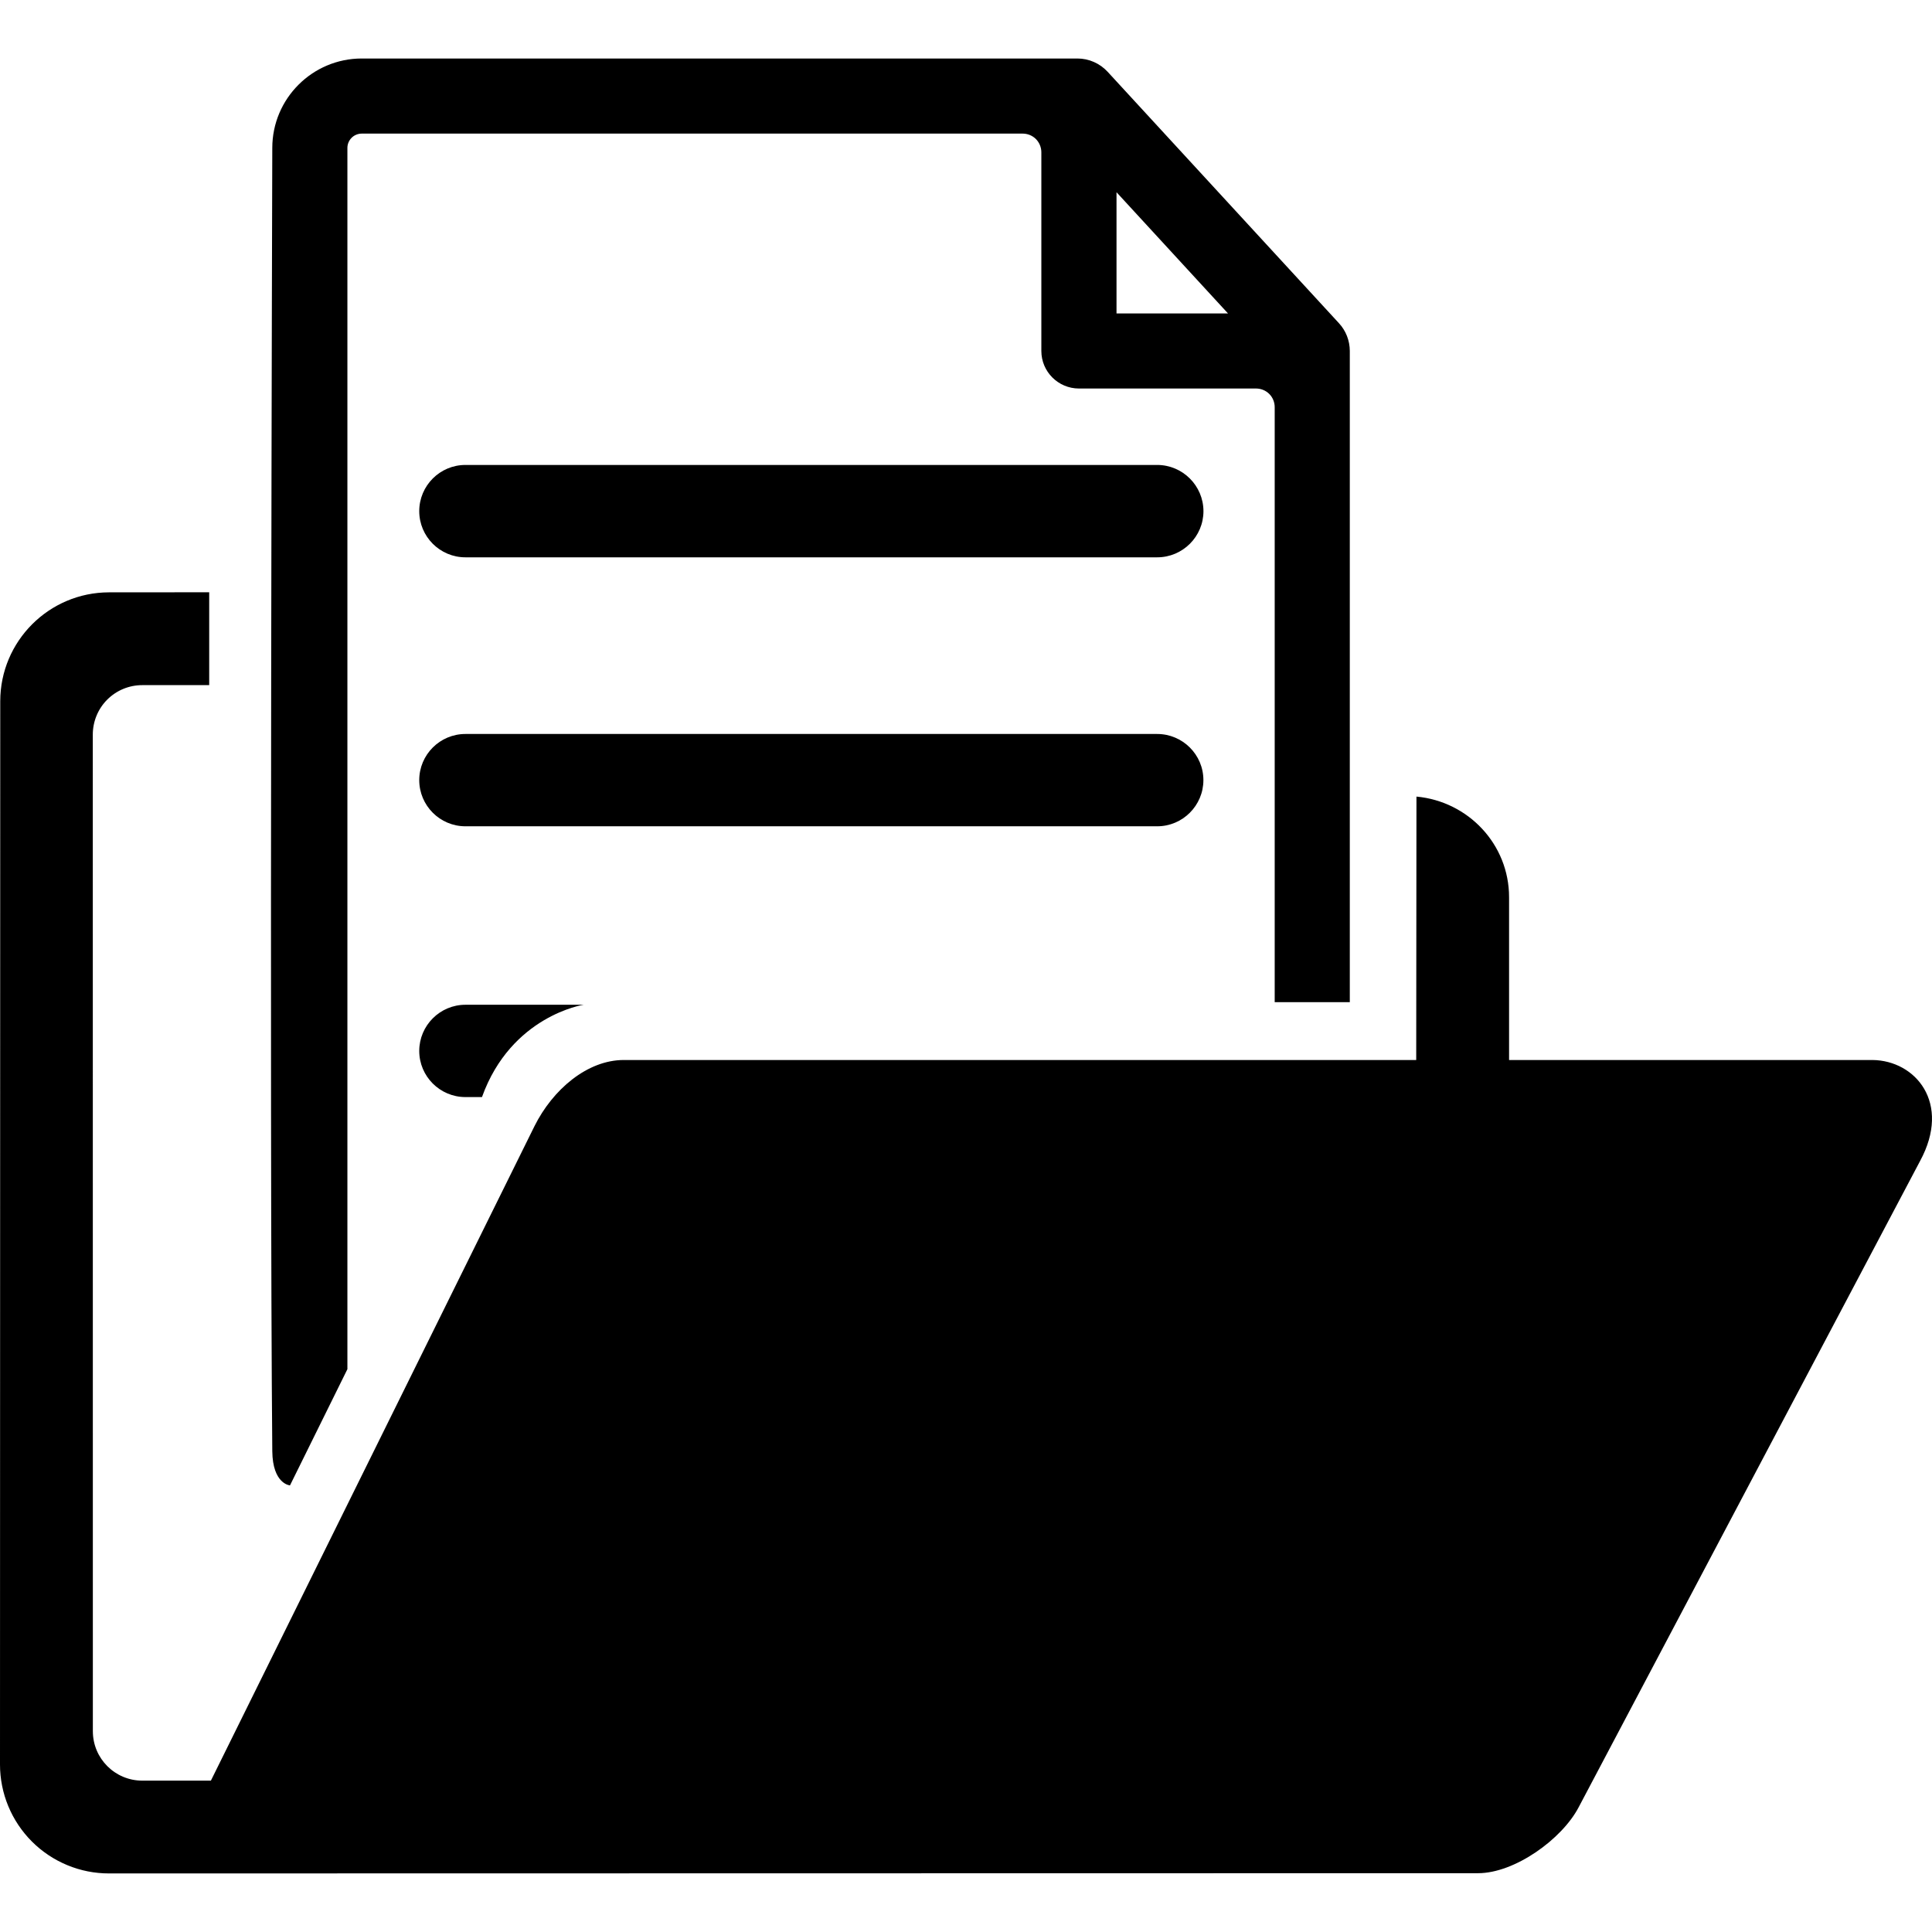 <svg width="32" height="32" viewBox="0 0 32 32" fill="none" xmlns="http://www.w3.org/2000/svg">
<g clip-path="url(#clip0_41_41)">
<path d="M31.803 19.229L26.149 29.931C25.872 30.463 25.088 31.026 24.482 31.026L1.806 31.03C1.568 31.03 1.334 30.984 1.115 30.893C0.895 30.802 0.696 30.669 0.529 30.502C0.19 30.163 -4.39651e-05 29.704 7.62422e-09 29.225L0.004 11.616C0.004 10.62 0.811 9.812 1.807 9.811L3.465 9.81V11.348H2.356C2.138 11.348 1.93 11.434 1.776 11.588C1.623 11.741 1.537 11.95 1.537 12.167L1.538 28.674C1.538 29.127 1.905 29.493 2.357 29.493H3.493L8.853 18.652C9.155 18.046 9.727 17.557 10.332 17.557H23.457L23.461 13.194C24.318 13.273 24.995 13.984 24.995 14.861V17.557H31.014C31.725 17.564 32.324 18.267 31.803 19.229ZM4.51 24.035C4.461 18.639 4.51 2.45 4.51 2.45C4.51 1.633 5.175 0.969 5.991 0.969H17.846C18.035 0.969 18.216 1.049 18.345 1.188L22.177 5.353C22.293 5.478 22.356 5.642 22.357 5.812V16.599H21.113V6.744C21.113 6.662 21.081 6.583 21.023 6.525C20.965 6.467 20.886 6.435 20.804 6.435H17.871C17.527 6.435 17.248 6.156 17.248 5.813V2.522C17.248 2.44 17.215 2.361 17.158 2.303C17.1 2.245 17.021 2.213 16.939 2.213H5.991C5.929 2.213 5.868 2.238 5.824 2.282C5.779 2.327 5.754 2.387 5.754 2.45V22.678L4.803 24.603C4.803 24.603 4.515 24.582 4.51 24.035ZM18.493 5.192H20.34L18.493 3.184V5.192ZM19.166 7.701H7.709C7.287 7.701 6.944 8.044 6.944 8.466C6.944 8.888 7.287 9.231 7.709 9.231H19.167C19.589 9.231 19.933 8.888 19.933 8.466C19.932 8.044 19.588 7.701 19.166 7.701ZM19.932 12.921C19.932 12.499 19.588 12.157 19.166 12.157H7.709C7.287 12.157 6.944 12.5 6.944 12.921C6.944 13.343 7.287 13.686 7.709 13.686H19.167C19.588 13.686 19.932 13.343 19.932 12.921ZM6.944 17.407C6.944 17.828 7.287 18.171 7.709 18.171H7.983C8.467 16.823 9.666 16.642 9.666 16.642H7.709C7.288 16.642 6.944 16.985 6.944 17.407Z" fill="black"/>
</g>
<defs>
<clipPath id="clip0_41_41">
<rect width="32" height="32" fill="white"/>
</clipPath>
</defs>
</svg>
